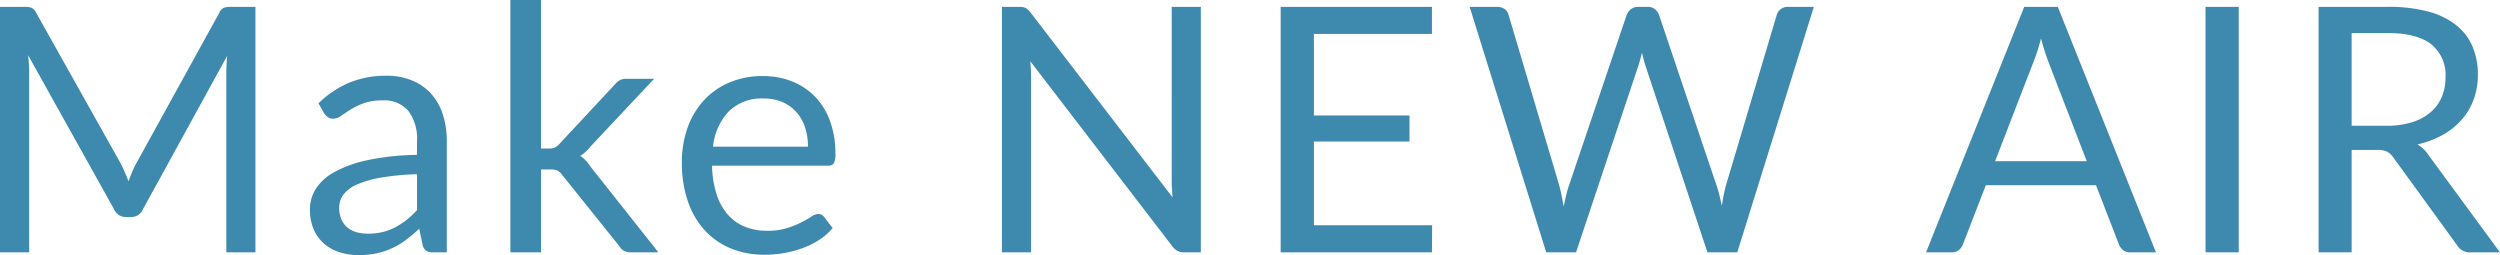 <svg xmlns="http://www.w3.org/2000/svg" width="474.24" height="48.393" viewBox="0 0 474.24 48.393"><path d="M54.405-46.573V0H48.88V-34.223q0-.682.049-1.462t.114-1.593L33.053-8.158A2.419,2.419,0,0,1,30.778-6.7h-.91a2.419,2.419,0,0,1-2.275-1.462L11.278-37.408a28.453,28.453,0,0,1,.2,3.185V0H5.948V-46.573H10.6a4.041,4.041,0,0,1,1.3.162,1.871,1.871,0,0,1,.877.91L28.86-16.835q.39.78.764,1.625t.7,1.722q.325-.878.683-1.739a17.652,17.652,0,0,1,.78-1.641L47.58-45.5a1.725,1.725,0,0,1,.861-.91,4.2,4.2,0,0,1,1.316-.162ZM85.052-14.82a48.219,48.219,0,0,0-6.809.634,19.362,19.362,0,0,0-4.583,1.316,6.326,6.326,0,0,0-2.567,1.918,4.125,4.125,0,0,0-.8,2.47A5.45,5.45,0,0,0,70.72-6.24,4.167,4.167,0,0,0,71.874-4.7a4.633,4.633,0,0,0,1.723.877,7.9,7.9,0,0,0,2.129.276,11.81,11.81,0,0,0,2.795-.309,10.531,10.531,0,0,0,2.389-.894,13.469,13.469,0,0,0,2.145-1.4,18.584,18.584,0,0,0,2-1.852ZM66.365-28.275a18.8,18.8,0,0,1,5.882-3.932,18.163,18.163,0,0,1,6.988-1.3,12.468,12.468,0,0,1,4.908.91,10.064,10.064,0,0,1,3.607,2.535,10.736,10.736,0,0,1,2.21,3.933,16.378,16.378,0,0,1,.747,5.07V0H88.14a2.522,2.522,0,0,1-1.3-.276,1.882,1.882,0,0,1-.715-1.089l-.65-3.12A32.26,32.26,0,0,1,82.94-2.356,14.508,14.508,0,0,1,80.34-.8a14.123,14.123,0,0,1-2.909.975A15.915,15.915,0,0,1,74,.52a11.861,11.861,0,0,1-3.608-.536,8.334,8.334,0,0,1-2.941-1.609,7.567,7.567,0,0,1-1.982-2.714,9.483,9.483,0,0,1-.731-3.884,7.244,7.244,0,0,1,1.073-3.754,9.4,9.4,0,0,1,3.478-3.2,22.809,22.809,0,0,1,6.272-2.291,47.83,47.83,0,0,1,9.49-1.024V-21.06a8.8,8.8,0,0,0-1.657-5.8,5.977,5.977,0,0,0-4.843-1.966,10.412,10.412,0,0,0-3.591.536,13.47,13.47,0,0,0-2.5,1.2q-1.056.666-1.82,1.2a2.625,2.625,0,0,1-1.511.536,1.661,1.661,0,0,1-1.008-.309,2.833,2.833,0,0,1-.715-.764Zm42.217-19.6v28.178h1.5a2.9,2.9,0,0,0,1.089-.179,2.645,2.645,0,0,0,.926-.731l10.4-11.148a3.9,3.9,0,0,1,.959-.861,2.563,2.563,0,0,1,1.349-.309h5.233L117.91-20.02a7.325,7.325,0,0,1-1.885,1.723,5.991,5.991,0,0,1,1.056.894,8.323,8.323,0,0,1,.894,1.154L130.845,0h-5.168a3.085,3.085,0,0,1-1.284-.244,2.143,2.143,0,0,1-.926-.894L112.645-14.625a2.576,2.576,0,0,0-.959-.894,3.73,3.73,0,0,0-1.446-.211h-1.658V0h-5.818V-47.873Zm50.635,27.82a11.406,11.406,0,0,0-.569-3.689,8.285,8.285,0,0,0-1.658-2.892,7.4,7.4,0,0,0-2.649-1.885,8.942,8.942,0,0,0-3.543-.666,8.893,8.893,0,0,0-6.581,2.421,11.344,11.344,0,0,0-3.006,6.711ZM163.9-4.615a10.988,10.988,0,0,1-2.568,2.259,15.986,15.986,0,0,1-3.2,1.576A20.333,20.333,0,0,1,154.6.146a21.538,21.538,0,0,1-3.607.309A16.74,16.74,0,0,1,144.706-.7a13.8,13.8,0,0,1-4.973-3.38,15.506,15.506,0,0,1-3.266-5.509,22.4,22.4,0,0,1-1.17-7.54,19.183,19.183,0,0,1,1.056-6.435,15.167,15.167,0,0,1,3.039-5.184,13.989,13.989,0,0,1,4.842-3.445,15.9,15.9,0,0,1,6.435-1.251,14.823,14.823,0,0,1,5.476.991,12.386,12.386,0,0,1,4.355,2.86,13.1,13.1,0,0,1,2.876,4.615,17.578,17.578,0,0,1,1.04,6.256,3.773,3.773,0,0,1-.292,1.82,1.215,1.215,0,0,1-1.105.455h-22a19.248,19.248,0,0,0,.861,5.428,10.9,10.9,0,0,0,2.129,3.851,8.594,8.594,0,0,0,3.25,2.307,11.161,11.161,0,0,0,4.225.764,12.4,12.4,0,0,0,3.754-.5,17.86,17.86,0,0,0,2.714-1.089,20.7,20.7,0,0,0,1.9-1.089,2.521,2.521,0,0,1,1.316-.5,1.273,1.273,0,0,1,1.1.552ZM233.74-46.573V0h-3.152a2.709,2.709,0,0,1-1.251-.26,3.159,3.159,0,0,1-.991-.878L201.4-36.237q.065.813.1,1.592t.033,1.463V0h-5.525V-46.573h3.25a4.441,4.441,0,0,1,.715.049,1.83,1.83,0,0,1,.52.163,1.975,1.975,0,0,1,.455.325,4.984,4.984,0,0,1,.488.536l26.943,35.068q-.065-.845-.114-1.641t-.049-1.511V-46.573ZM277.615-5.135,277.582,0h-28.7V-46.573h28.7v5.135H255.19v15.47h18.135v4.94H255.19V-5.135Zm72.41-41.438L335.5,0h-5.655l-11.8-35.523q-.163-.52-.309-1.1l-.309-1.235q-.163.65-.325,1.235t-.325,1.1L304.915,0H299.26L284.732-46.573h5.232a2.305,2.305,0,0,1,1.414.423,1.874,1.874,0,0,1,.731,1.072l9.62,32.37q.228.878.439,1.885t.406,2.145q.228-1.137.471-2.161t.536-1.869l10.952-32.37A2.378,2.378,0,0,1,315.3-46.1a2.094,2.094,0,0,1,1.381-.471h1.82a2.1,2.1,0,0,1,1.365.423,2.6,2.6,0,0,1,.78,1.072l10.92,32.37q.293.845.536,1.82t.471,2.047q.163-1.073.358-2.047t.422-1.82L343-45.078a2.031,2.031,0,0,1,.731-1.04,2.142,2.142,0,0,1,1.381-.455ZM401.8-17.29l-7.312-18.947q-.325-.845-.682-1.966t-.682-2.389a35.412,35.412,0,0,1-1.4,4.388L384.41-17.29ZM414.927,0h-4.875a2.1,2.1,0,0,1-1.365-.423,2.6,2.6,0,0,1-.78-1.073L403.552-12.74h-20.9L378.3-1.5a2.282,2.282,0,0,1-.747,1.04A2.076,2.076,0,0,1,376.187,0h-4.875l18.622-46.573h6.37Zm15.7,0h-6.3V-46.573h6.3Zm28.048-24.017a15.941,15.941,0,0,0,4.826-.666,9.886,9.886,0,0,0,3.51-1.885,7.818,7.818,0,0,0,2.129-2.909,9.5,9.5,0,0,0,.715-3.738,7.441,7.441,0,0,0-2.73-6.272q-2.73-2.113-8.19-2.113h-6.89v17.583ZM480.187,0H474.6a2.757,2.757,0,0,1-2.535-1.332l-12.09-16.64a3.583,3.583,0,0,0-1.186-1.121,4.321,4.321,0,0,0-1.966-.341h-4.777V0H445.77V-46.573h13.163a28.76,28.76,0,0,1,7.637.894,14.576,14.576,0,0,1,5.314,2.584,10.346,10.346,0,0,1,3.1,4.079,13.632,13.632,0,0,1,1.008,5.346,13.4,13.4,0,0,1-.78,4.615,12.189,12.189,0,0,1-2.259,3.851,13.514,13.514,0,0,1-3.608,2.909,17.859,17.859,0,0,1-4.826,1.82,6.228,6.228,0,0,1,2.08,1.983Z" transform="translate(-5.948 47.872)" fill="#3e8aae"/></svg>